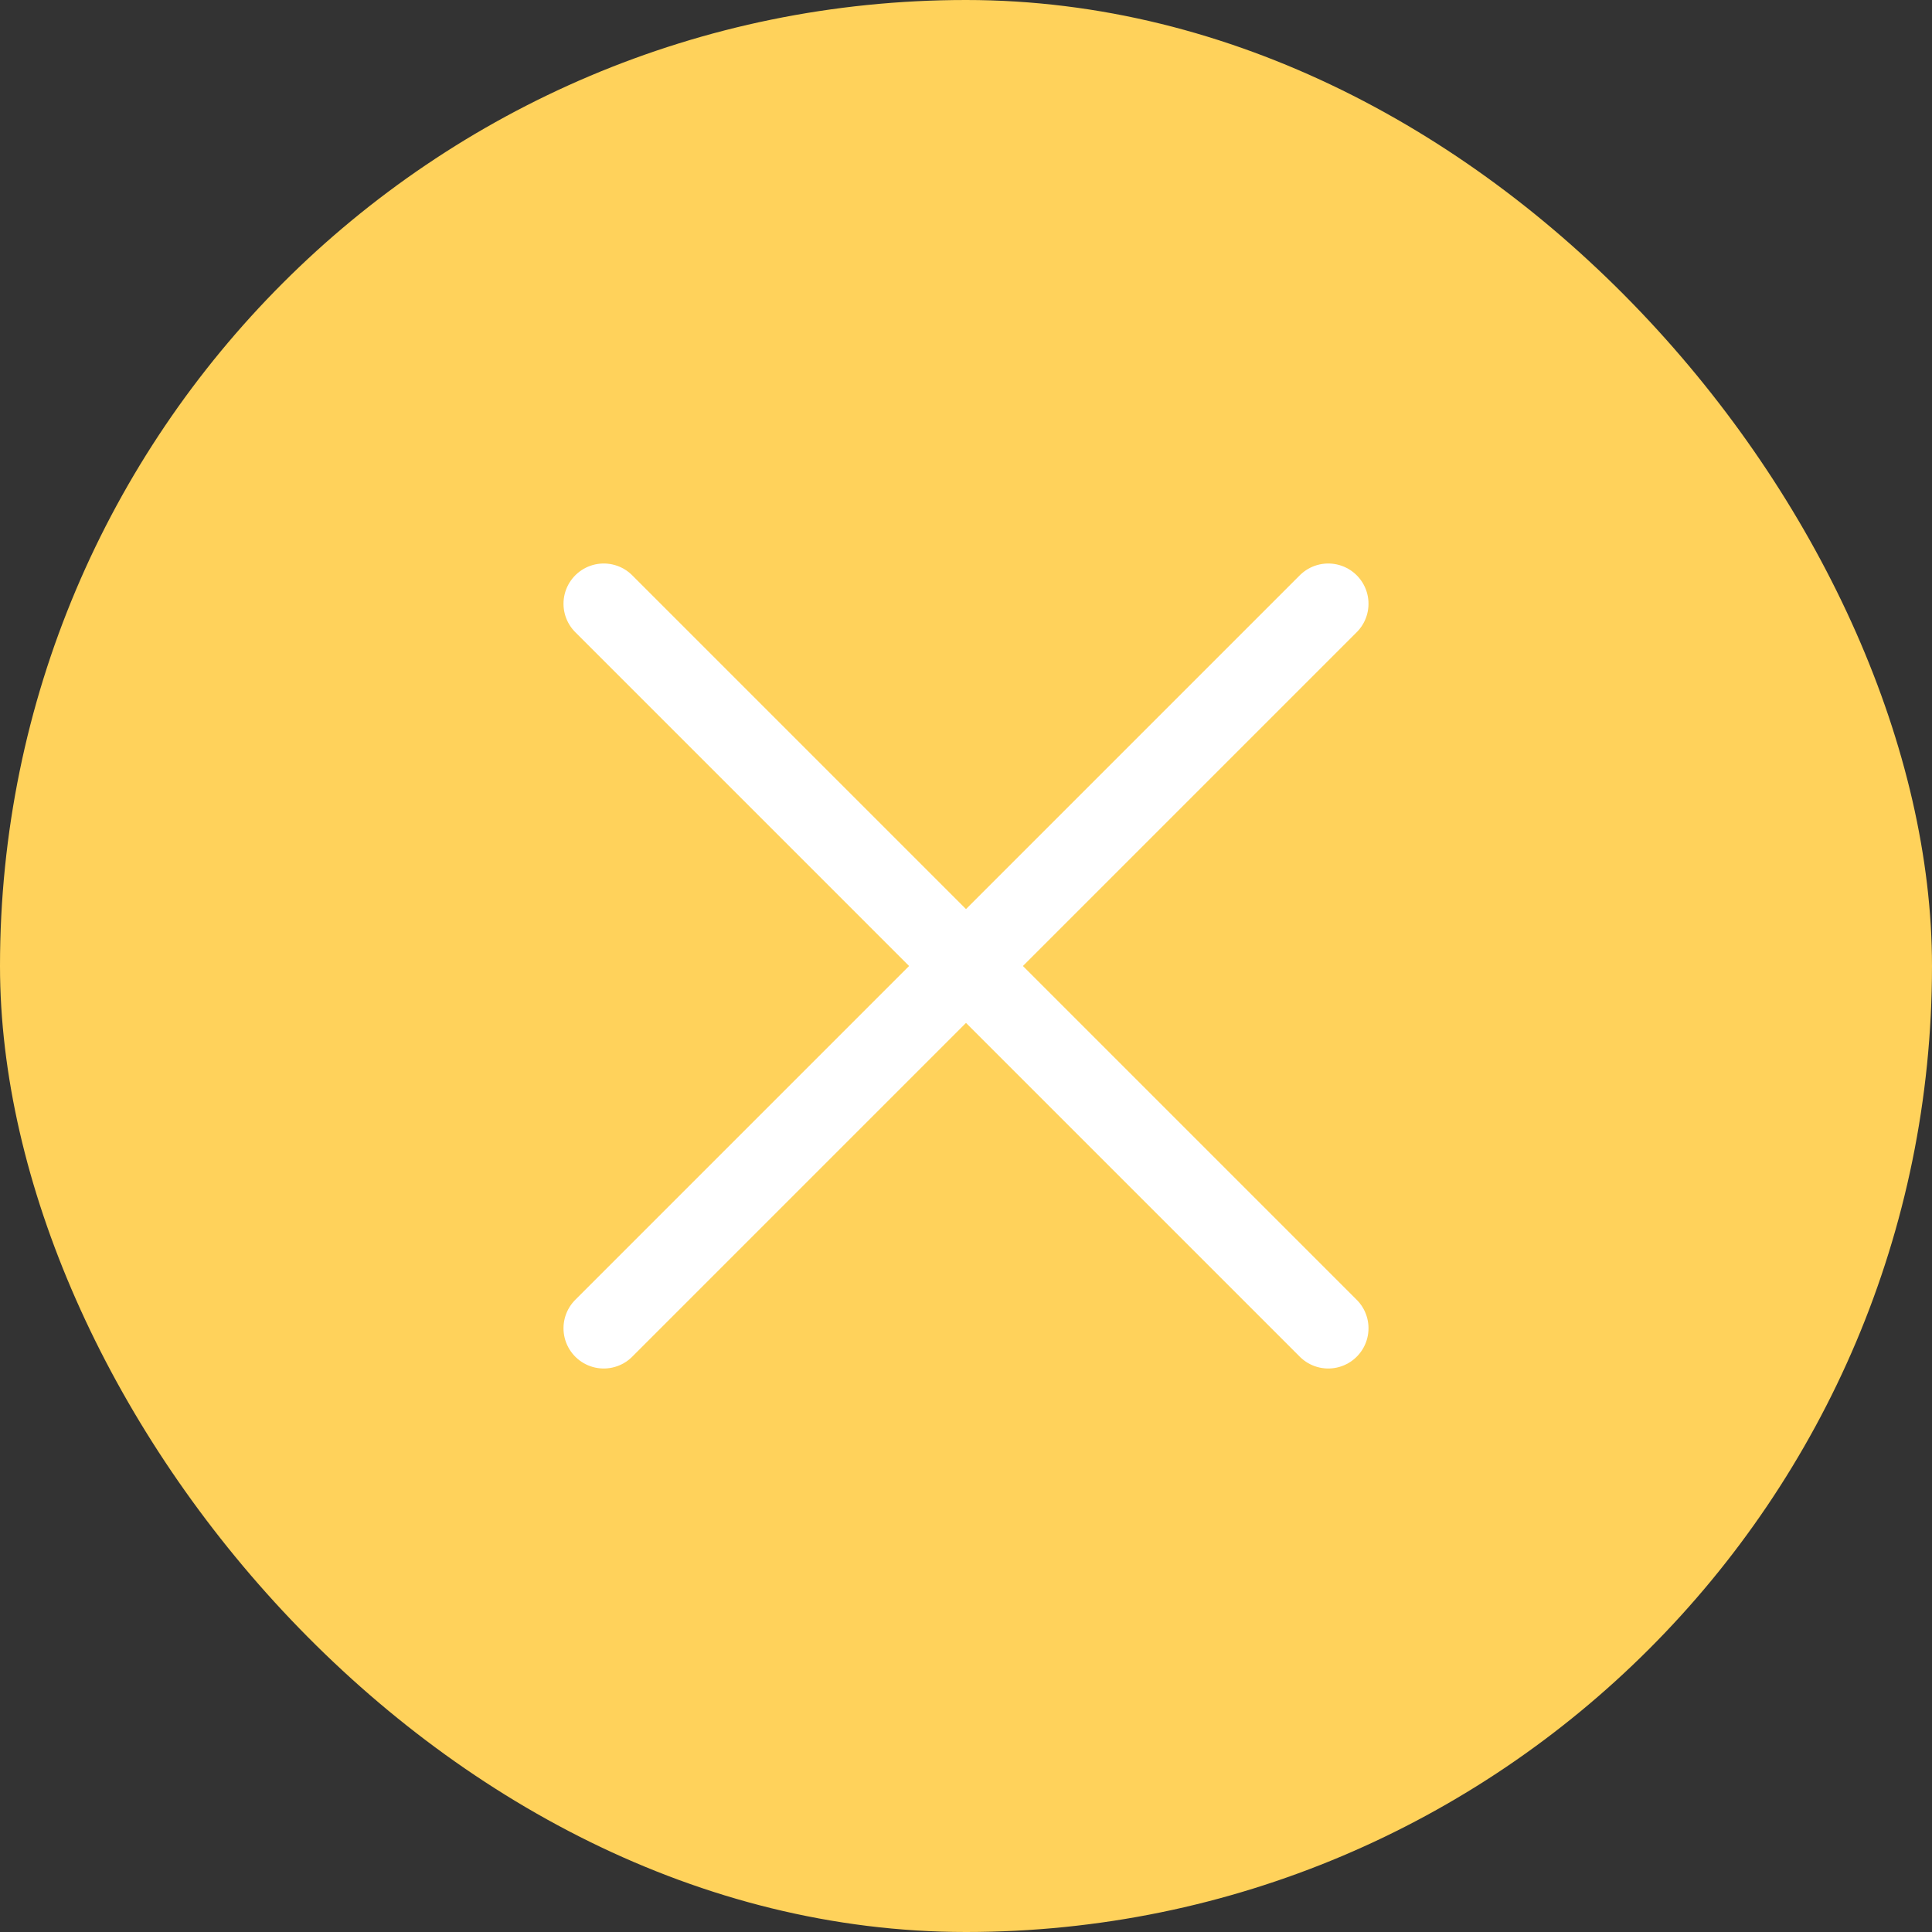 <svg width="48" height="48" viewBox="0 0 48 48" fill="none" xmlns="http://www.w3.org/2000/svg">
<rect x="0" y="0" width="48" height="48" fill="#333333" stroke="none"/>
<rect width="48" height="48" rx="24" fill="#FFD25B"/>
<path d="M15 33L24 24M24 24L33 15M24 24L33 33M24 24L15 15" stroke="white" stroke-width="2" stroke-linecap="round"/>
</svg>

